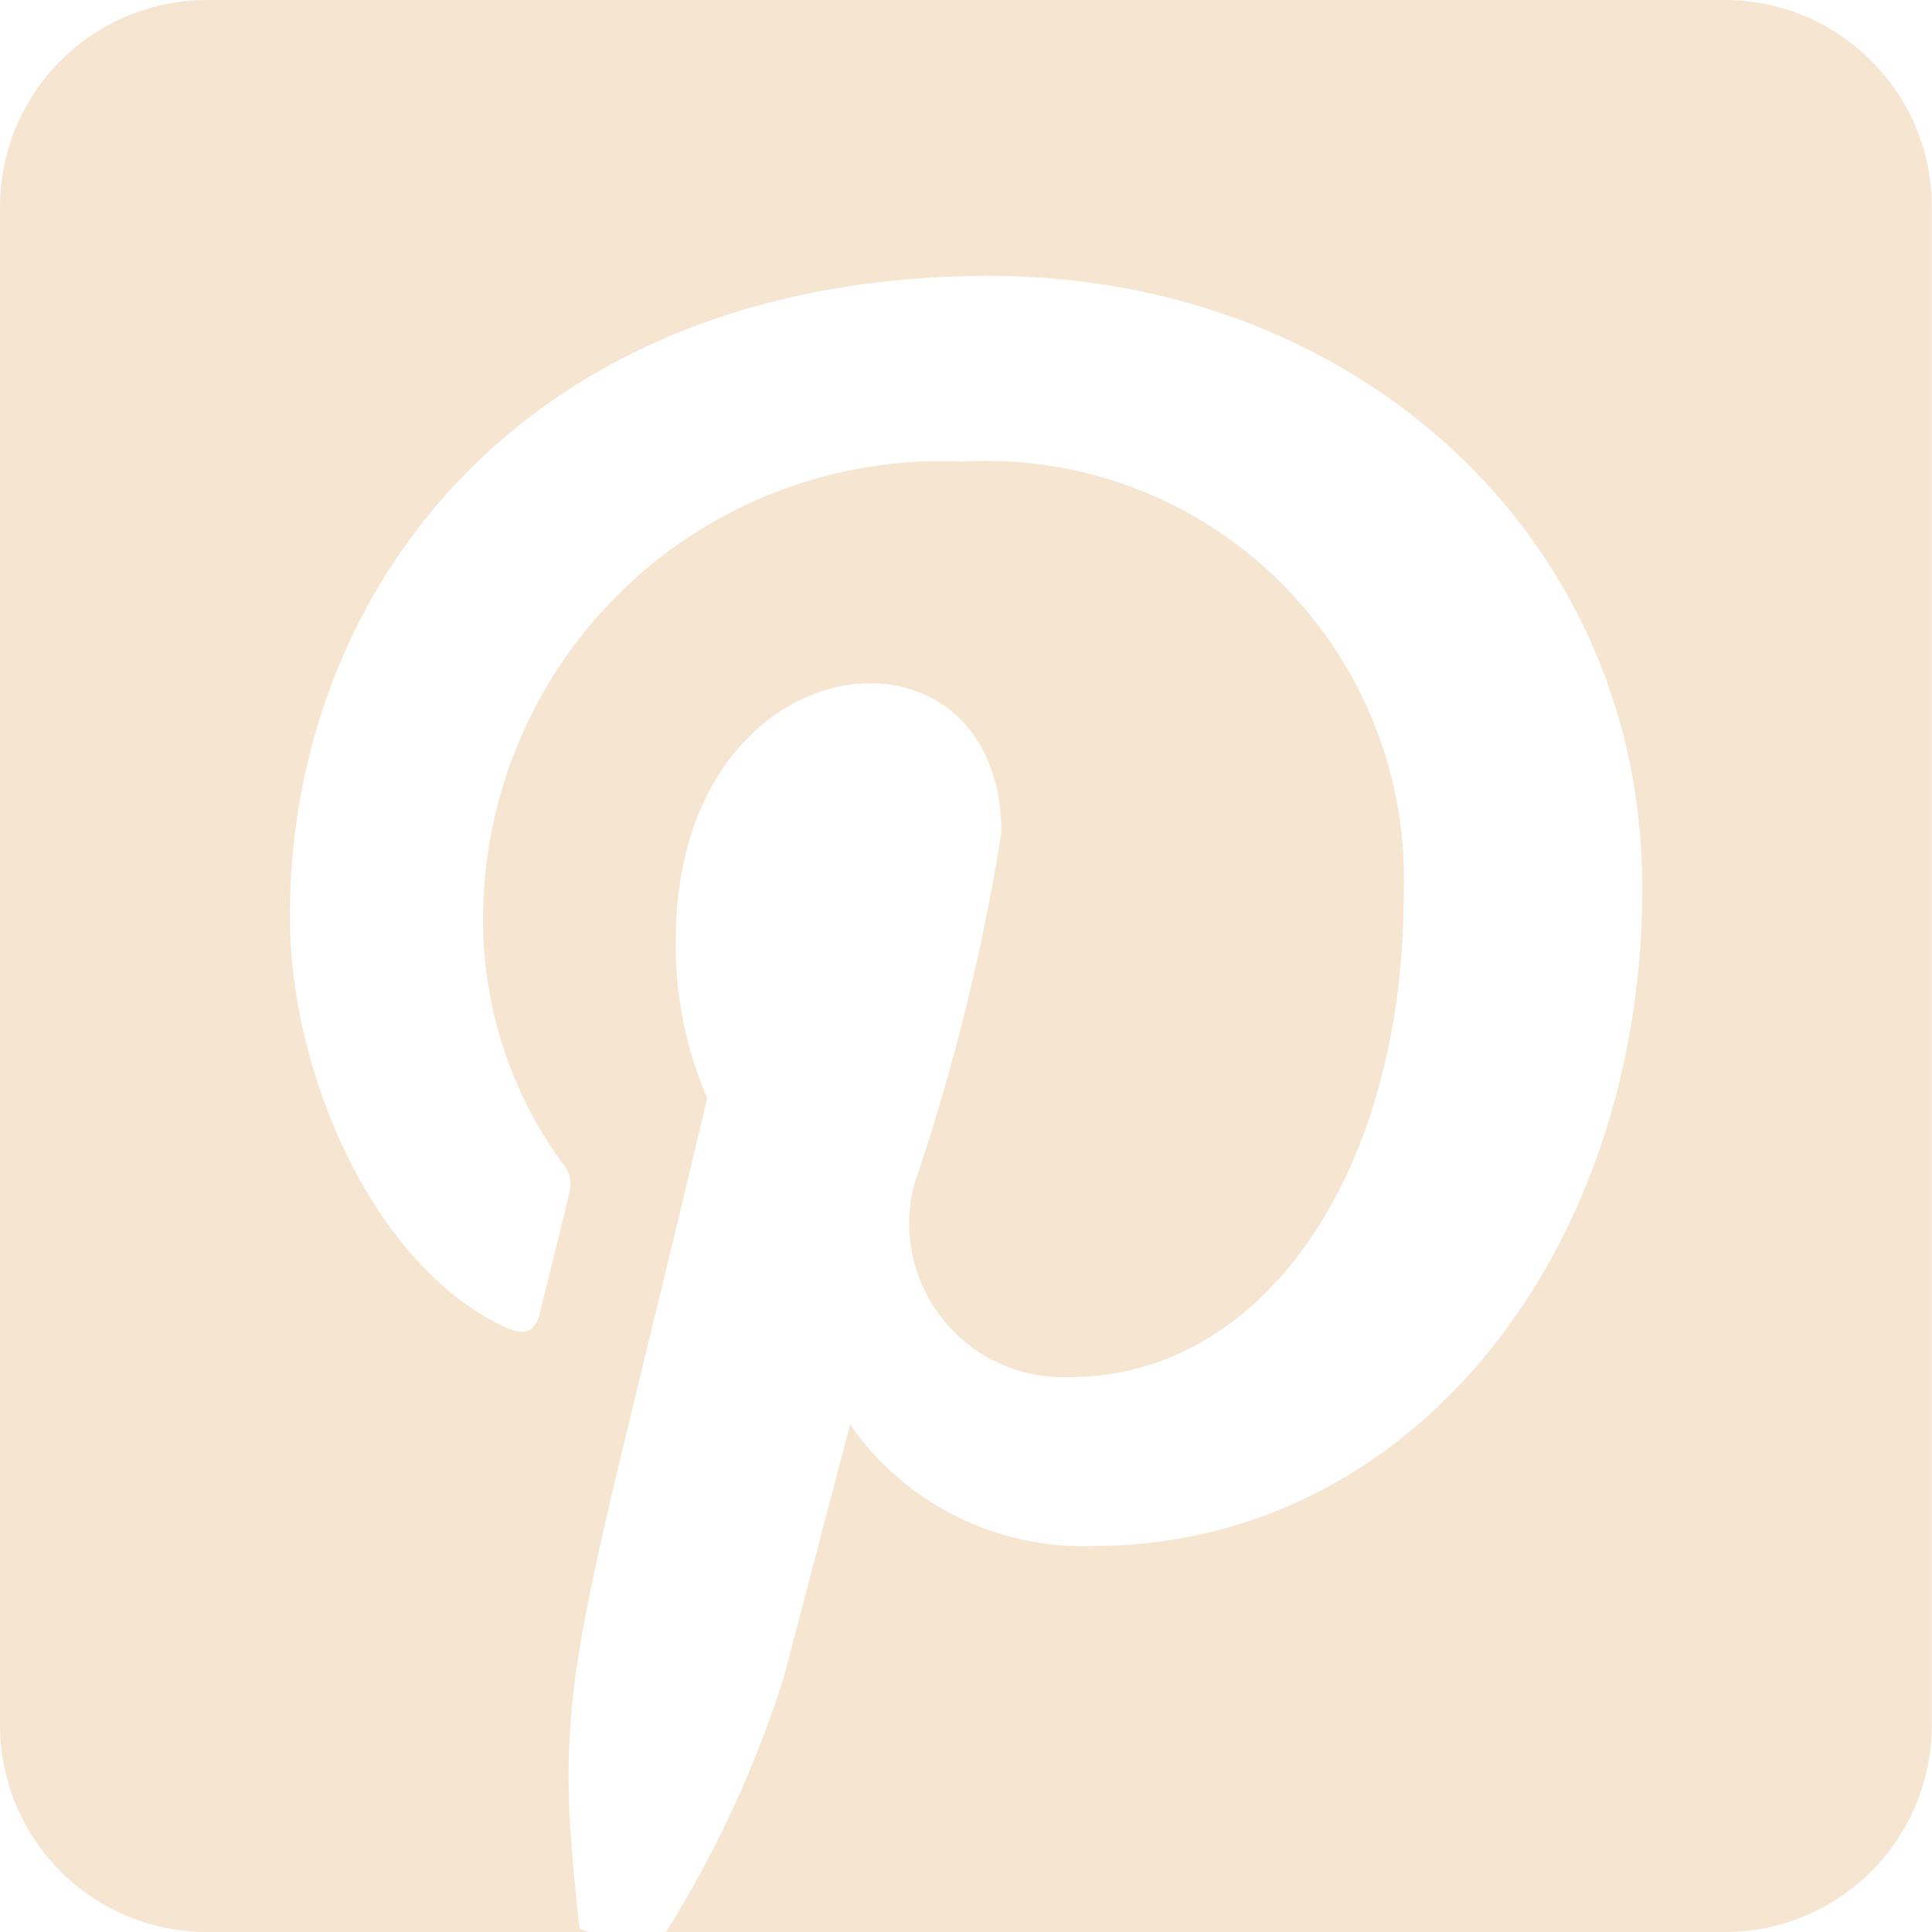 <svg xmlns="http://www.w3.org/2000/svg" width="23.002" height="23.002" viewBox="0 0 23.002 23.002">
  <path id="Icon_awesome-pinterest-square" data-name="Icon awesome-pinterest-square" d="M23,4.715V22.788a2.465,2.465,0,0,1-2.465,2.465H7.928a13.156,13.156,0,0,0,1.407-3.045c.154-.59.786-3,.786-3a3.371,3.371,0,0,0,2.891,1.448c3.8,0,6.541-3.5,6.541-7.84,0-4.164-3.4-7.281-7.774-7.281-5.443,0-8.328,3.651-8.328,7.63,0,1.848.986,4.149,2.557,4.883.241.113.365.062.421-.169.041-.175.257-1.032.349-1.427a.372.372,0,0,0-.087-.359,4.915,4.915,0,0,1-.94-2.875,5.458,5.458,0,0,1,5.694-5.473,4.979,4.979,0,0,1,5.268,5.129c0,3.409-1.72,5.771-3.964,5.771a1.834,1.834,0,0,1-1.869-2.28,25.479,25.479,0,0,0,1.042-4.2c0-2.721-3.877-2.346-3.877,1.284a4.607,4.607,0,0,0,.375,1.874c-1.612,6.819-1.854,6.906-1.52,9.889l.113.041H2.465A2.465,2.465,0,0,1,0,22.788V4.715A2.465,2.465,0,0,1,2.465,2.25H20.538A2.465,2.465,0,0,1,23,4.715Z" transform="translate(0 -2.25)" fill="#f6e6d1"/>
</svg>
